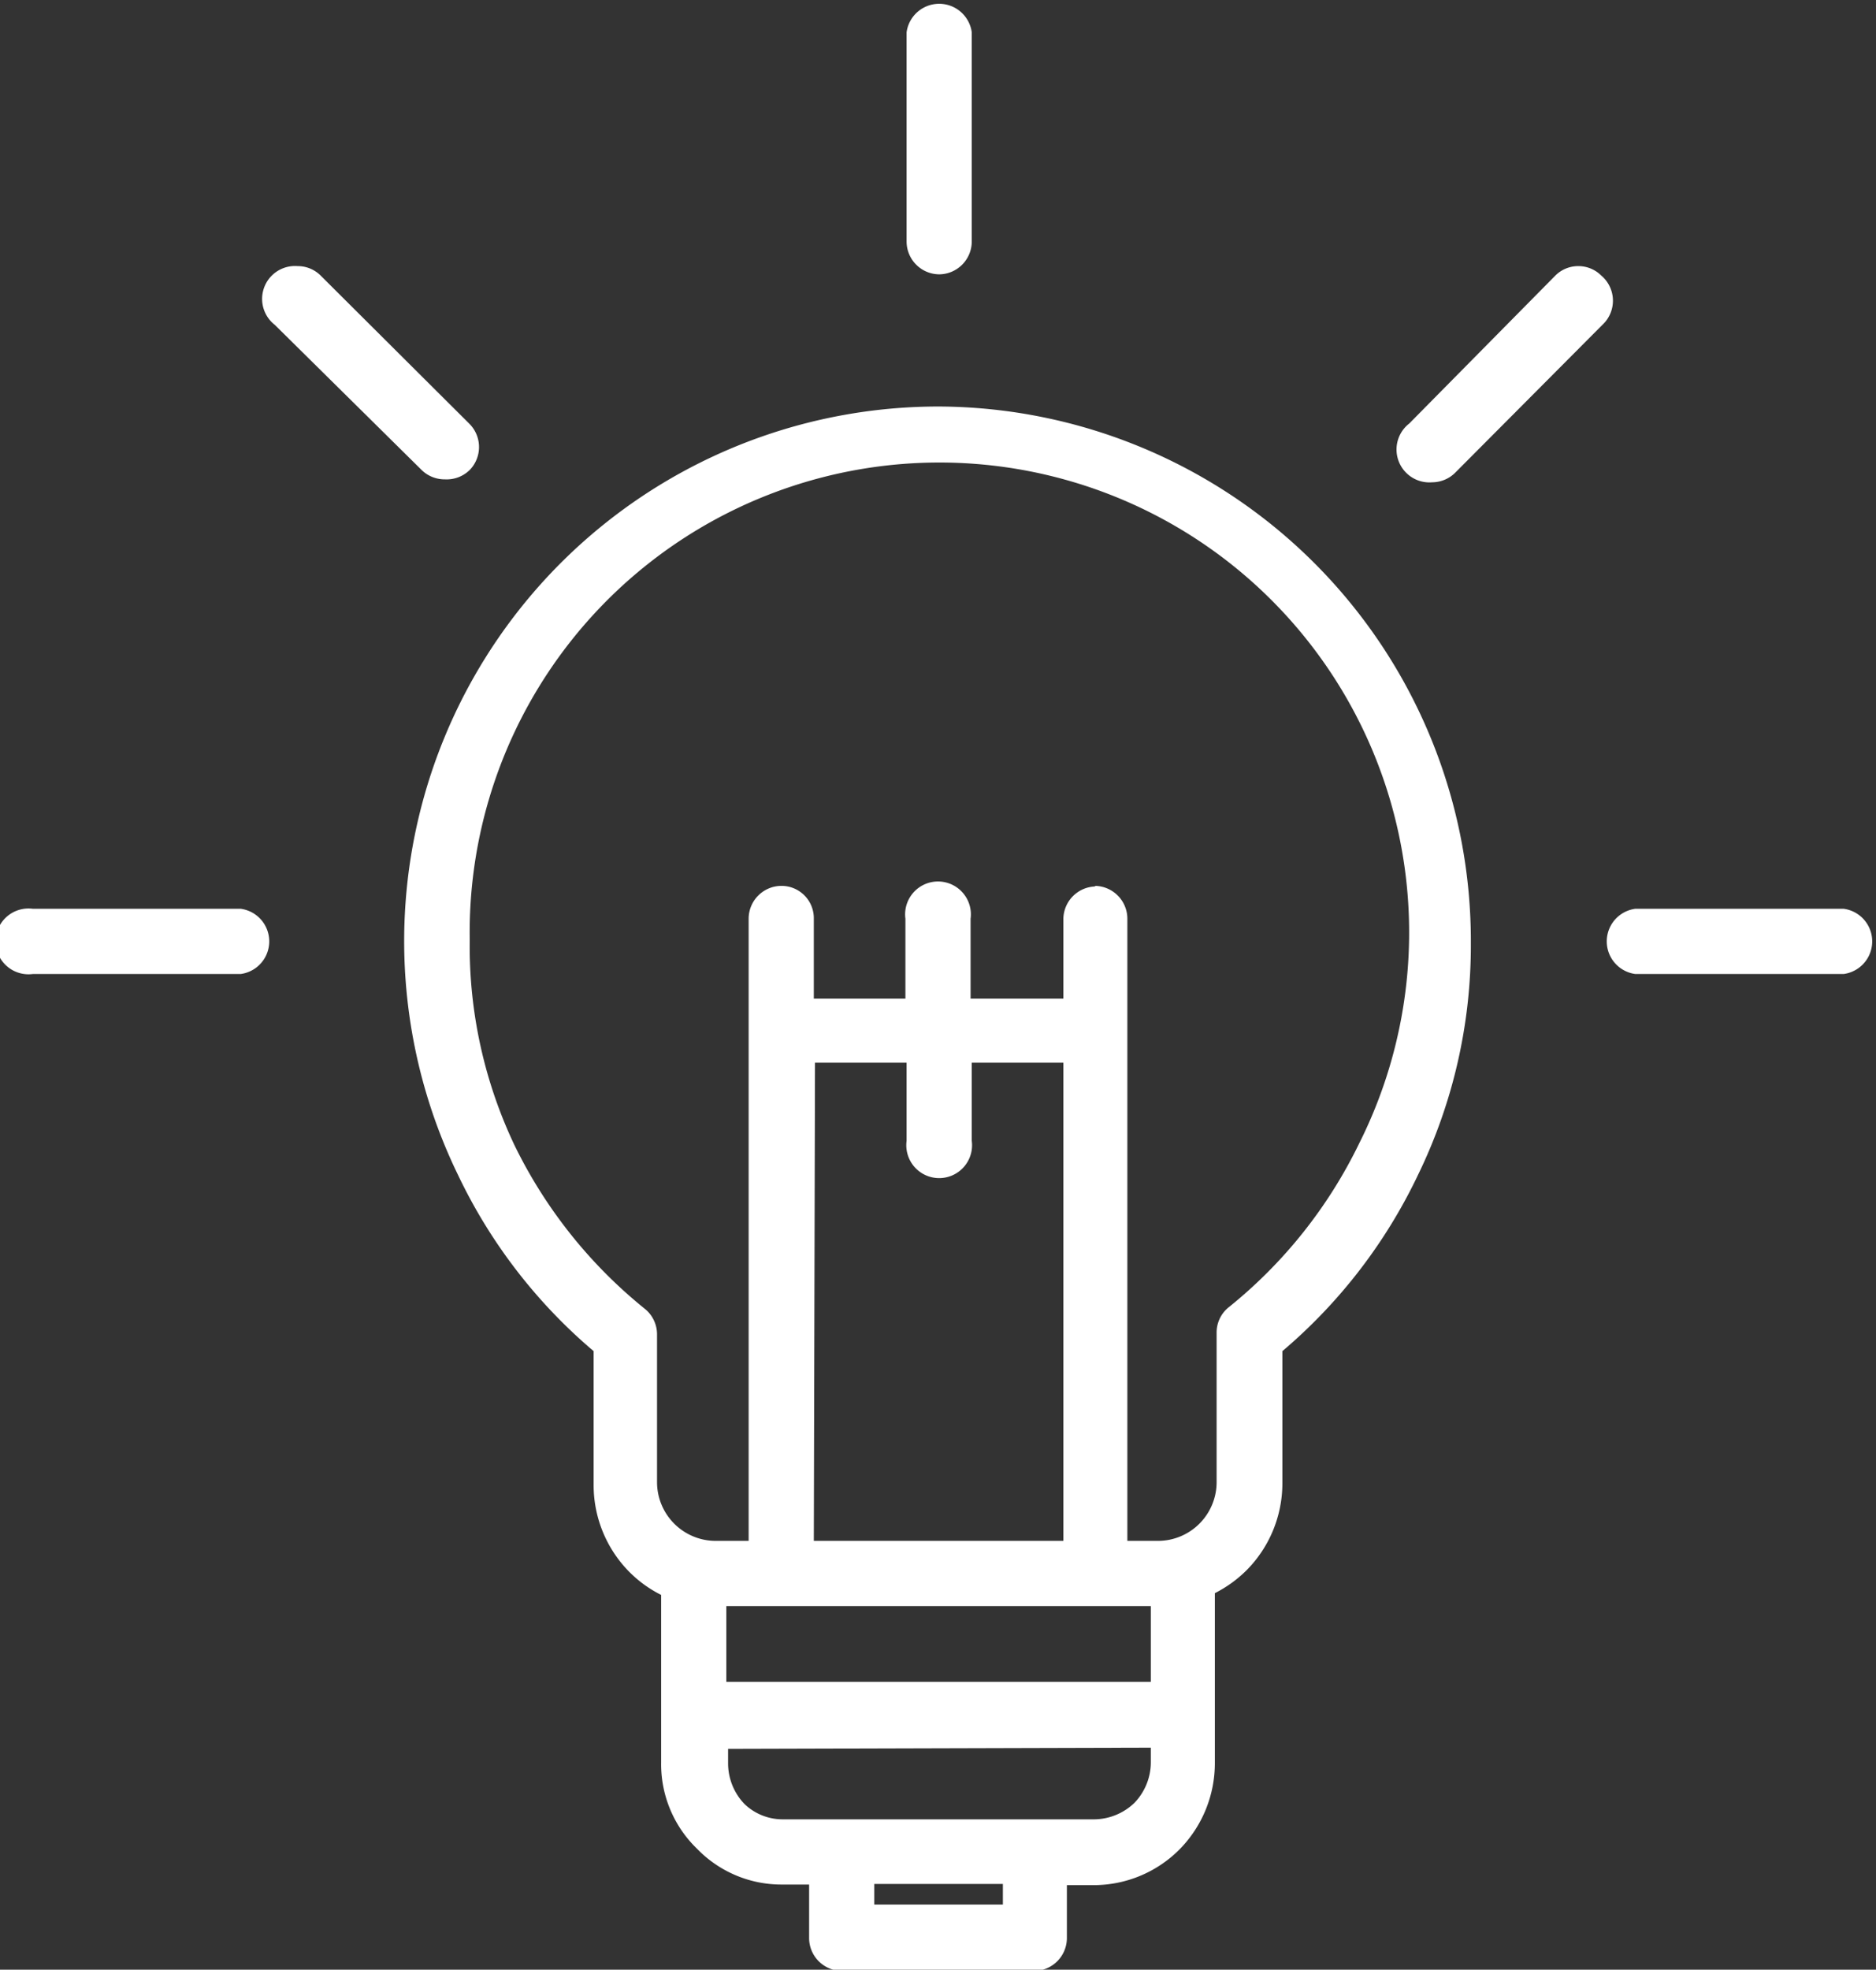 <svg xmlns="http://www.w3.org/2000/svg" width="31.95" height="33.53" viewBox="0 0 31.95 33.53"><rect x="0" y="0" width="31.95" height="33.53" fill="#333333" stroke="none"/><g id="Ebene_2" data-name="Ebene 2"><g id="Ebene_1-2" data-name="Ebene 1"><path d="M16,6.92A9.1,9.1,0,0,0,7.8,20a9,9,0,0,0,2.31,3v2.29a2.1,2.1,0,0,0,.61,1.47,2.07,2.07,0,0,0,.54.39V30a2,2,0,0,0,.58,1.44l.06.06a2,2,0,0,0,1.43.58h.45V33a.56.56,0,0,0,.56.55h3.27a.56.56,0,0,0,.56-.55v-.91h.45a2.06,2.06,0,0,0,1.47-.61,2.09,2.09,0,0,0,.6-1.47V27.12a2.13,2.13,0,0,0,.54-.39,2.1,2.1,0,0,0,.61-1.47V23a9,9,0,0,0,2.31-3,8.92,8.92,0,0,0,.9-3.94A9.1,9.1,0,0,0,16,6.92Zm1.08,25.15v.35H14.89v-.35Zm2.52-4.73v1.29H12.37V27.34Zm-5.72-9.25h1.56v1.33a.56.56,0,1,0,1.11,0V18.09h1.56v8.14H13.86Zm4.78-3a.56.56,0,0,0-.55.56V17H16.53V15.64a.56.56,0,1,0-1.11,0V17H13.86V15.64a.55.55,0,0,0-.55-.56.56.56,0,0,0-.56.56V26.23h-.56a1,1,0,0,1-1-1V22.71a.56.56,0,0,0-.22-.44,8.18,8.18,0,0,1-2.21-2.78A7.89,7.89,0,0,1,8,16a8,8,0,1,1,15.15,3.46h0a8.13,8.13,0,0,1-2.22,2.79.55.55,0,0,0-.21.43v2.55a1,1,0,0,1-1,1H19.2V15.64A.56.56,0,0,0,18.64,15.08Zm.94,14.66V30a1,1,0,0,1-.28.69,1,1,0,0,1-.68.28H13.33a.94.94,0,0,1-.65-.26l0,0a1,1,0,0,1-.28-.69v-.25Z" fill="#fff"/><path d="M7.58,8.16h0A.56.56,0,0,0,8,8H8a.56.56,0,0,0,0-.78L5.46,4.69a.55.55,0,0,0-.39-.16h0a.56.56,0,0,0-.39,1L7.18,8A.56.56,0,0,0,7.58,8.16Z" fill="#fff"/><path d="M27.27,4.69a.55.55,0,0,0-.39-.16h0a.55.55,0,0,0-.39.16L24,7.21a.56.56,0,0,0,.39,1,.56.56,0,0,0,.4-.17l2.5-2.51A.56.56,0,0,0,27.27,4.69Z" fill="#fff"/><path d="M4.1,15.47H.56a.56.56,0,1,0,0,1.11H4.1a.56.56,0,0,0,0-1.11Z" fill="#fff"/><path d="M31.4,15.47H27.85a.56.56,0,0,0,0,1.11H31.4a.56.56,0,0,0,0-1.11Z" fill="#fff"/><path d="M16,4.67a.56.56,0,0,0,.55-.56V.55a.56.56,0,0,0-1.11,0V4.11A.56.56,0,0,0,16,4.67Z" fill="#fff"/></g></g></svg>